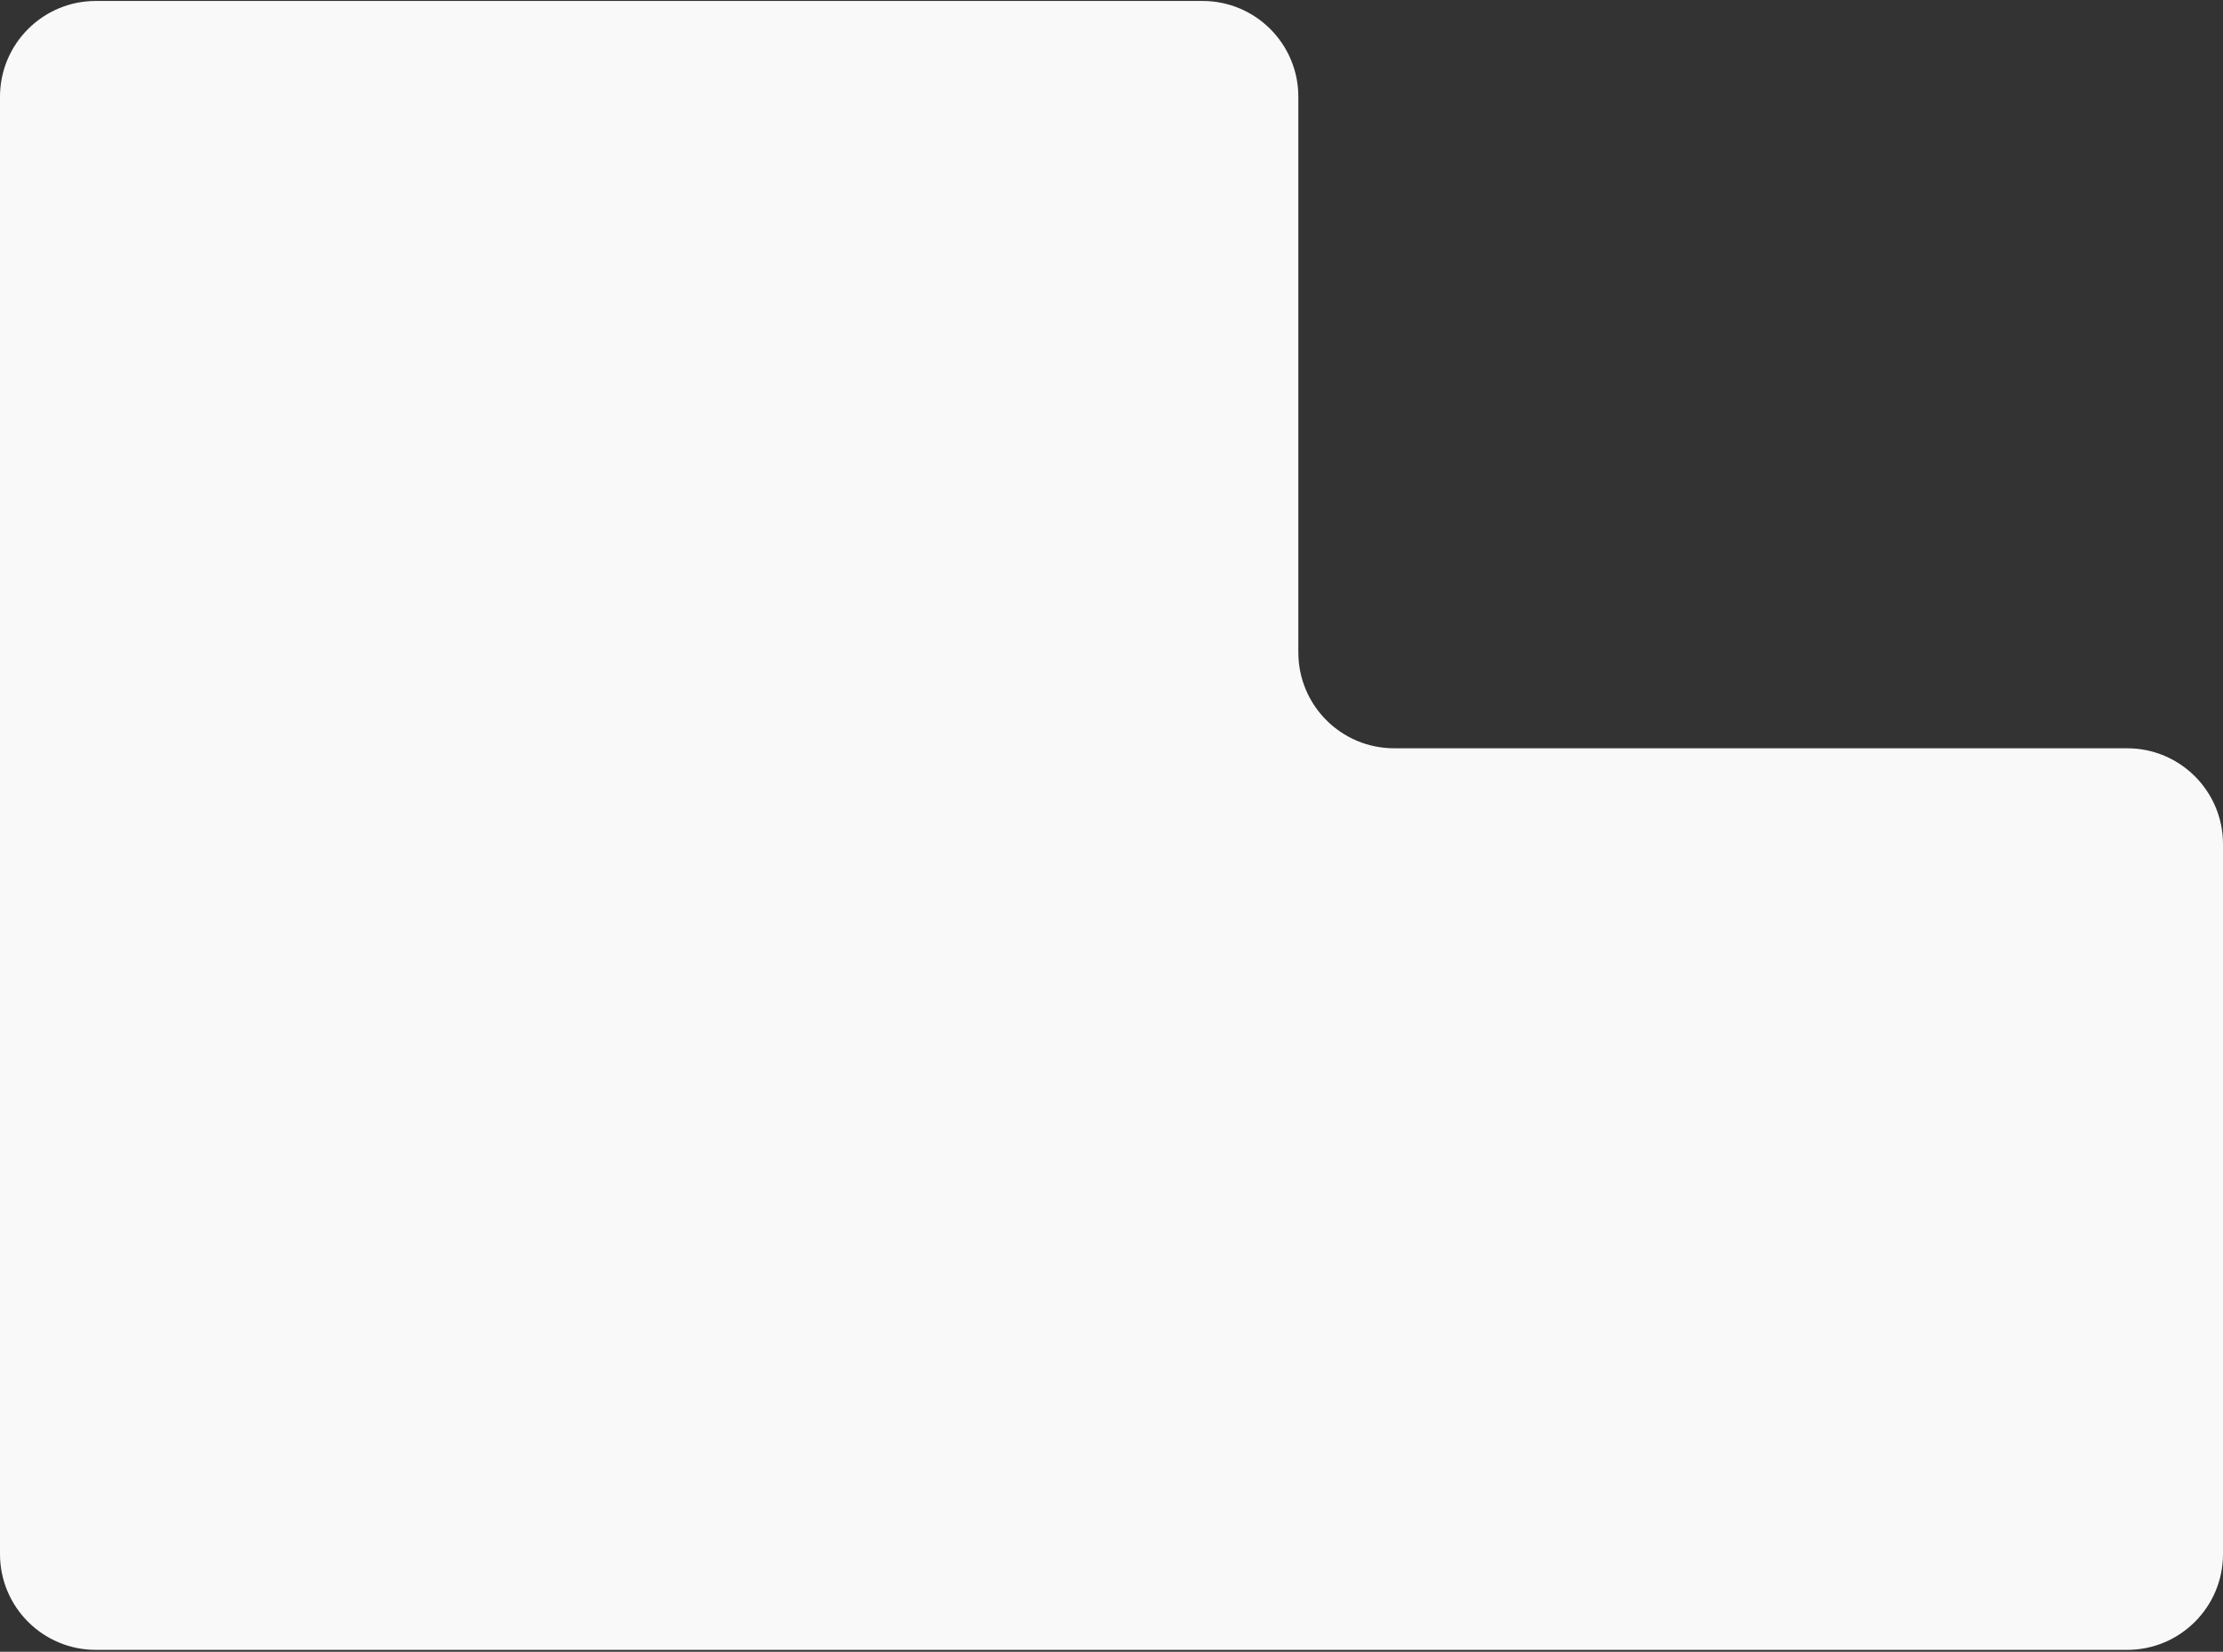 <?xml version="1.0" encoding="UTF-8"?> <svg xmlns="http://www.w3.org/2000/svg" width="580" height="431" viewBox="0 0 580 431" fill="none"><rect x="0" y="0" width="580" height="431" fill="#333333" stroke="none"/><path d="M338.75 25.25C338.75 11.443 327.557 0.25 313.75 0.25H25C11.193 0.25 0 11.443 0 25.25V405.5C0 419.307 11.193 430.5 25 430.5H555C568.807 430.5 580 419.307 580 405.5V220.25C580 206.443 568.807 195.25 555 195.25H363.75C349.943 195.25 338.75 184.057 338.75 170.25V25.25Z" fill="#FAF9F9"></path></svg> 